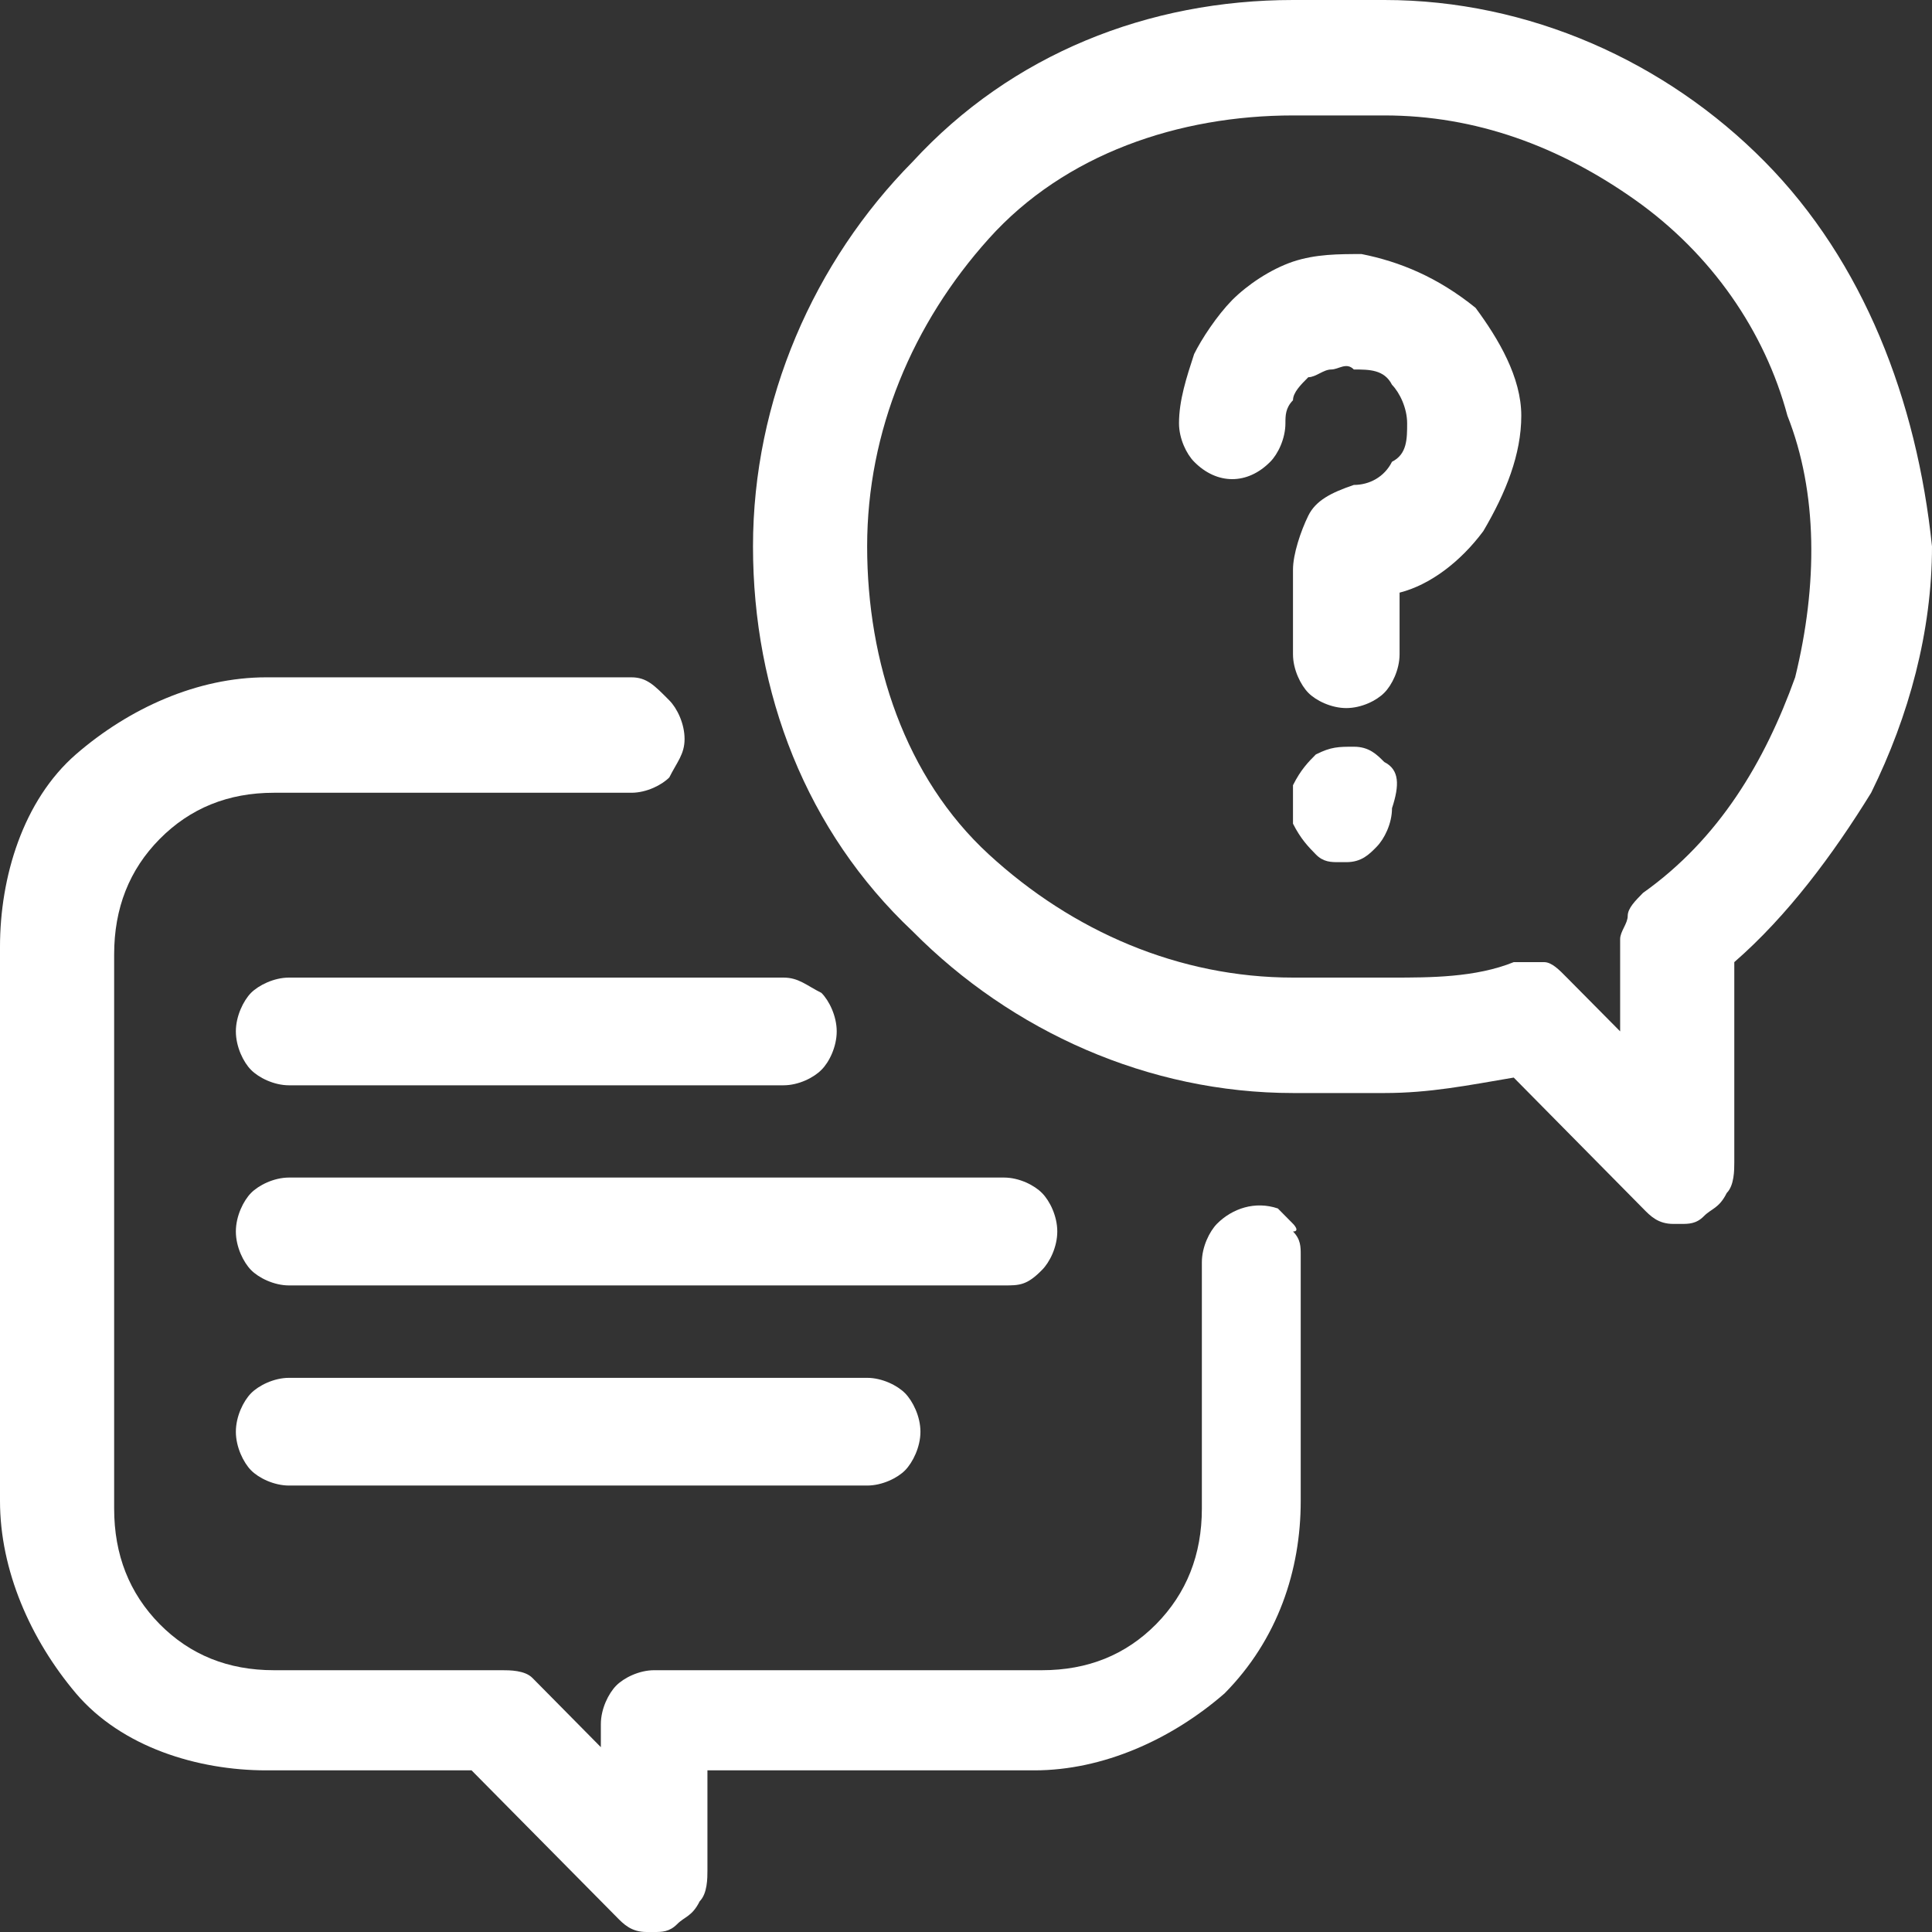 <svg xmlns="http://www.w3.org/2000/svg" width="12" height="12" viewBox="0 0 12 12" fill="none">
  <rect x="0" y="0" width="12" height="12" fill="#333333" stroke="none"/>
  <path d="M8.031 7.601C7.984 7.554 7.984 7.554 7.937 7.506C7.795 7.458 7.654 7.506 7.559 7.601C7.512 7.649 7.465 7.745 7.465 7.84V9.37C7.465 9.657 7.37 9.896 7.181 10.088C6.992 10.279 6.756 10.374 6.472 10.374H4.063C3.969 10.374 3.874 10.422 3.827 10.47C3.78 10.518 3.732 10.613 3.732 10.709V10.852L3.402 10.518C3.402 10.518 3.354 10.47 3.307 10.422C3.26 10.374 3.165 10.374 3.118 10.374H1.701C1.417 10.374 1.181 10.279 0.992 10.088C0.803 9.896 0.709 9.657 0.709 9.37V5.928C0.709 5.641 0.803 5.402 0.992 5.211C1.181 5.02 1.417 4.924 1.701 4.924H3.921C4.016 4.924 4.11 4.876 4.157 4.829C4.205 4.733 4.252 4.685 4.252 4.59C4.252 4.494 4.205 4.398 4.157 4.35C4.063 4.255 4.016 4.207 3.921 4.207H1.654C1.228 4.207 0.803 4.398 0.472 4.685C0.142 4.972 0 5.45 0 5.88V9.323C0 9.753 0.189 10.183 0.472 10.518C0.756 10.852 1.228 10.996 1.654 10.996H2.929L3.827 11.904C3.874 11.952 3.921 12 4.016 12H4.063C4.11 12 4.157 12 4.205 11.952C4.252 11.904 4.299 11.904 4.346 11.809C4.394 11.761 4.394 11.665 4.394 11.617V10.996H6.425C6.85 10.996 7.276 10.805 7.606 10.518C7.937 10.183 8.079 9.753 8.079 9.323V7.793C8.079 7.745 8.079 7.697 8.031 7.649C8.079 7.649 8.031 7.601 8.031 7.601Z" fill="white"/>
  <path d="M10.961 1.004C10.347 0.382 9.496 0 8.599 0H8.032C7.134 0 6.284 0.335 5.669 1.004C5.055 1.625 4.677 2.486 4.677 3.394C4.677 4.303 5.008 5.163 5.669 5.785C6.284 6.406 7.134 6.789 8.032 6.789H8.599C8.882 6.789 9.118 6.741 9.402 6.693L10.205 7.506C10.252 7.554 10.299 7.602 10.394 7.602H10.441C10.488 7.602 10.536 7.602 10.583 7.554C10.63 7.506 10.677 7.506 10.725 7.41C10.772 7.363 10.772 7.267 10.772 7.219V5.976C11.102 5.689 11.386 5.307 11.622 4.924C11.858 4.446 12 3.92 12 3.394C11.906 2.486 11.575 1.625 10.961 1.004ZM11.15 4.207C10.961 4.733 10.677 5.211 10.205 5.546C10.158 5.594 10.11 5.641 10.11 5.689C10.11 5.737 10.063 5.785 10.063 5.833V6.406L9.732 6.072C9.685 6.024 9.638 5.976 9.591 5.976C9.543 5.976 9.543 5.976 9.496 5.976C9.449 5.976 9.449 5.976 9.402 5.976C9.165 6.072 8.882 6.072 8.646 6.072H8.032C7.323 6.072 6.662 5.785 6.142 5.307C5.622 4.829 5.386 4.112 5.386 3.394C5.386 2.677 5.669 2.008 6.142 1.482C6.614 0.956 7.323 0.717 8.032 0.717H8.599C9.165 0.717 9.685 0.908 10.158 1.243C10.63 1.578 10.961 2.056 11.102 2.582C11.291 3.06 11.291 3.633 11.15 4.207Z" fill="white"/>
  <path d="M8.457 1.578C8.315 1.578 8.173 1.578 8.031 1.625C7.89 1.673 7.748 1.769 7.653 1.864C7.559 1.96 7.464 2.104 7.417 2.199C7.37 2.343 7.323 2.486 7.323 2.629C7.323 2.725 7.37 2.821 7.417 2.868C7.559 3.012 7.748 3.012 7.89 2.868C7.937 2.821 7.984 2.725 7.984 2.629C7.984 2.582 7.984 2.534 8.031 2.486C8.031 2.438 8.079 2.39 8.126 2.343C8.173 2.343 8.22 2.295 8.268 2.295C8.315 2.295 8.362 2.247 8.409 2.295C8.504 2.295 8.598 2.295 8.646 2.39C8.693 2.438 8.74 2.534 8.74 2.629C8.74 2.725 8.74 2.821 8.646 2.868C8.598 2.964 8.504 3.012 8.409 3.012C8.268 3.06 8.173 3.108 8.126 3.203C8.079 3.299 8.031 3.442 8.031 3.538V4.064C8.031 4.159 8.079 4.255 8.126 4.303C8.173 4.351 8.268 4.398 8.362 4.398C8.457 4.398 8.551 4.351 8.598 4.303C8.646 4.255 8.693 4.159 8.693 4.064V3.681C8.882 3.633 9.071 3.49 9.213 3.299C9.354 3.06 9.449 2.821 9.449 2.582C9.449 2.343 9.307 2.104 9.165 1.912C8.929 1.721 8.693 1.625 8.457 1.578Z" fill="white"/>
  <path d="M8.598 4.733C8.551 4.686 8.504 4.638 8.409 4.638C8.315 4.638 8.268 4.638 8.173 4.686C8.126 4.733 8.079 4.781 8.031 4.877C8.031 4.972 8.031 5.02 8.031 5.116C8.079 5.211 8.126 5.259 8.173 5.307C8.22 5.355 8.268 5.355 8.315 5.355H8.362C8.457 5.355 8.504 5.307 8.551 5.259C8.598 5.211 8.646 5.116 8.646 5.02C8.693 4.877 8.693 4.781 8.598 4.733Z" fill="white"/>
  <path d="M6.472 7.888C6.52 7.84 6.567 7.745 6.567 7.649C6.567 7.553 6.52 7.458 6.472 7.41C6.425 7.362 6.331 7.314 6.236 7.314H1.795C1.701 7.314 1.606 7.362 1.559 7.41C1.512 7.458 1.465 7.553 1.465 7.649C1.465 7.745 1.512 7.84 1.559 7.888C1.606 7.936 1.701 7.984 1.795 7.984H6.236C6.331 7.984 6.378 7.984 6.472 7.888Z" fill="white"/>
  <path d="M1.795 8.558C1.701 8.558 1.606 8.606 1.559 8.654C1.512 8.702 1.465 8.797 1.465 8.893C1.465 8.988 1.512 9.084 1.559 9.132C1.606 9.18 1.701 9.227 1.795 9.227H5.386C5.48 9.227 5.575 9.18 5.622 9.132C5.669 9.084 5.717 8.988 5.717 8.893C5.717 8.797 5.669 8.702 5.622 8.654C5.575 8.606 5.48 8.558 5.386 8.558H1.795Z" fill="white"/>
  <path d="M4.866 6.072H1.795C1.701 6.072 1.606 6.12 1.559 6.167C1.512 6.215 1.465 6.311 1.465 6.406C1.465 6.502 1.512 6.598 1.559 6.645C1.606 6.693 1.701 6.741 1.795 6.741H4.866C4.961 6.741 5.055 6.693 5.102 6.645C5.15 6.598 5.197 6.502 5.197 6.406C5.197 6.311 5.15 6.215 5.102 6.167C5.008 6.12 4.961 6.072 4.866 6.072Z" fill="white"/>
</svg>
